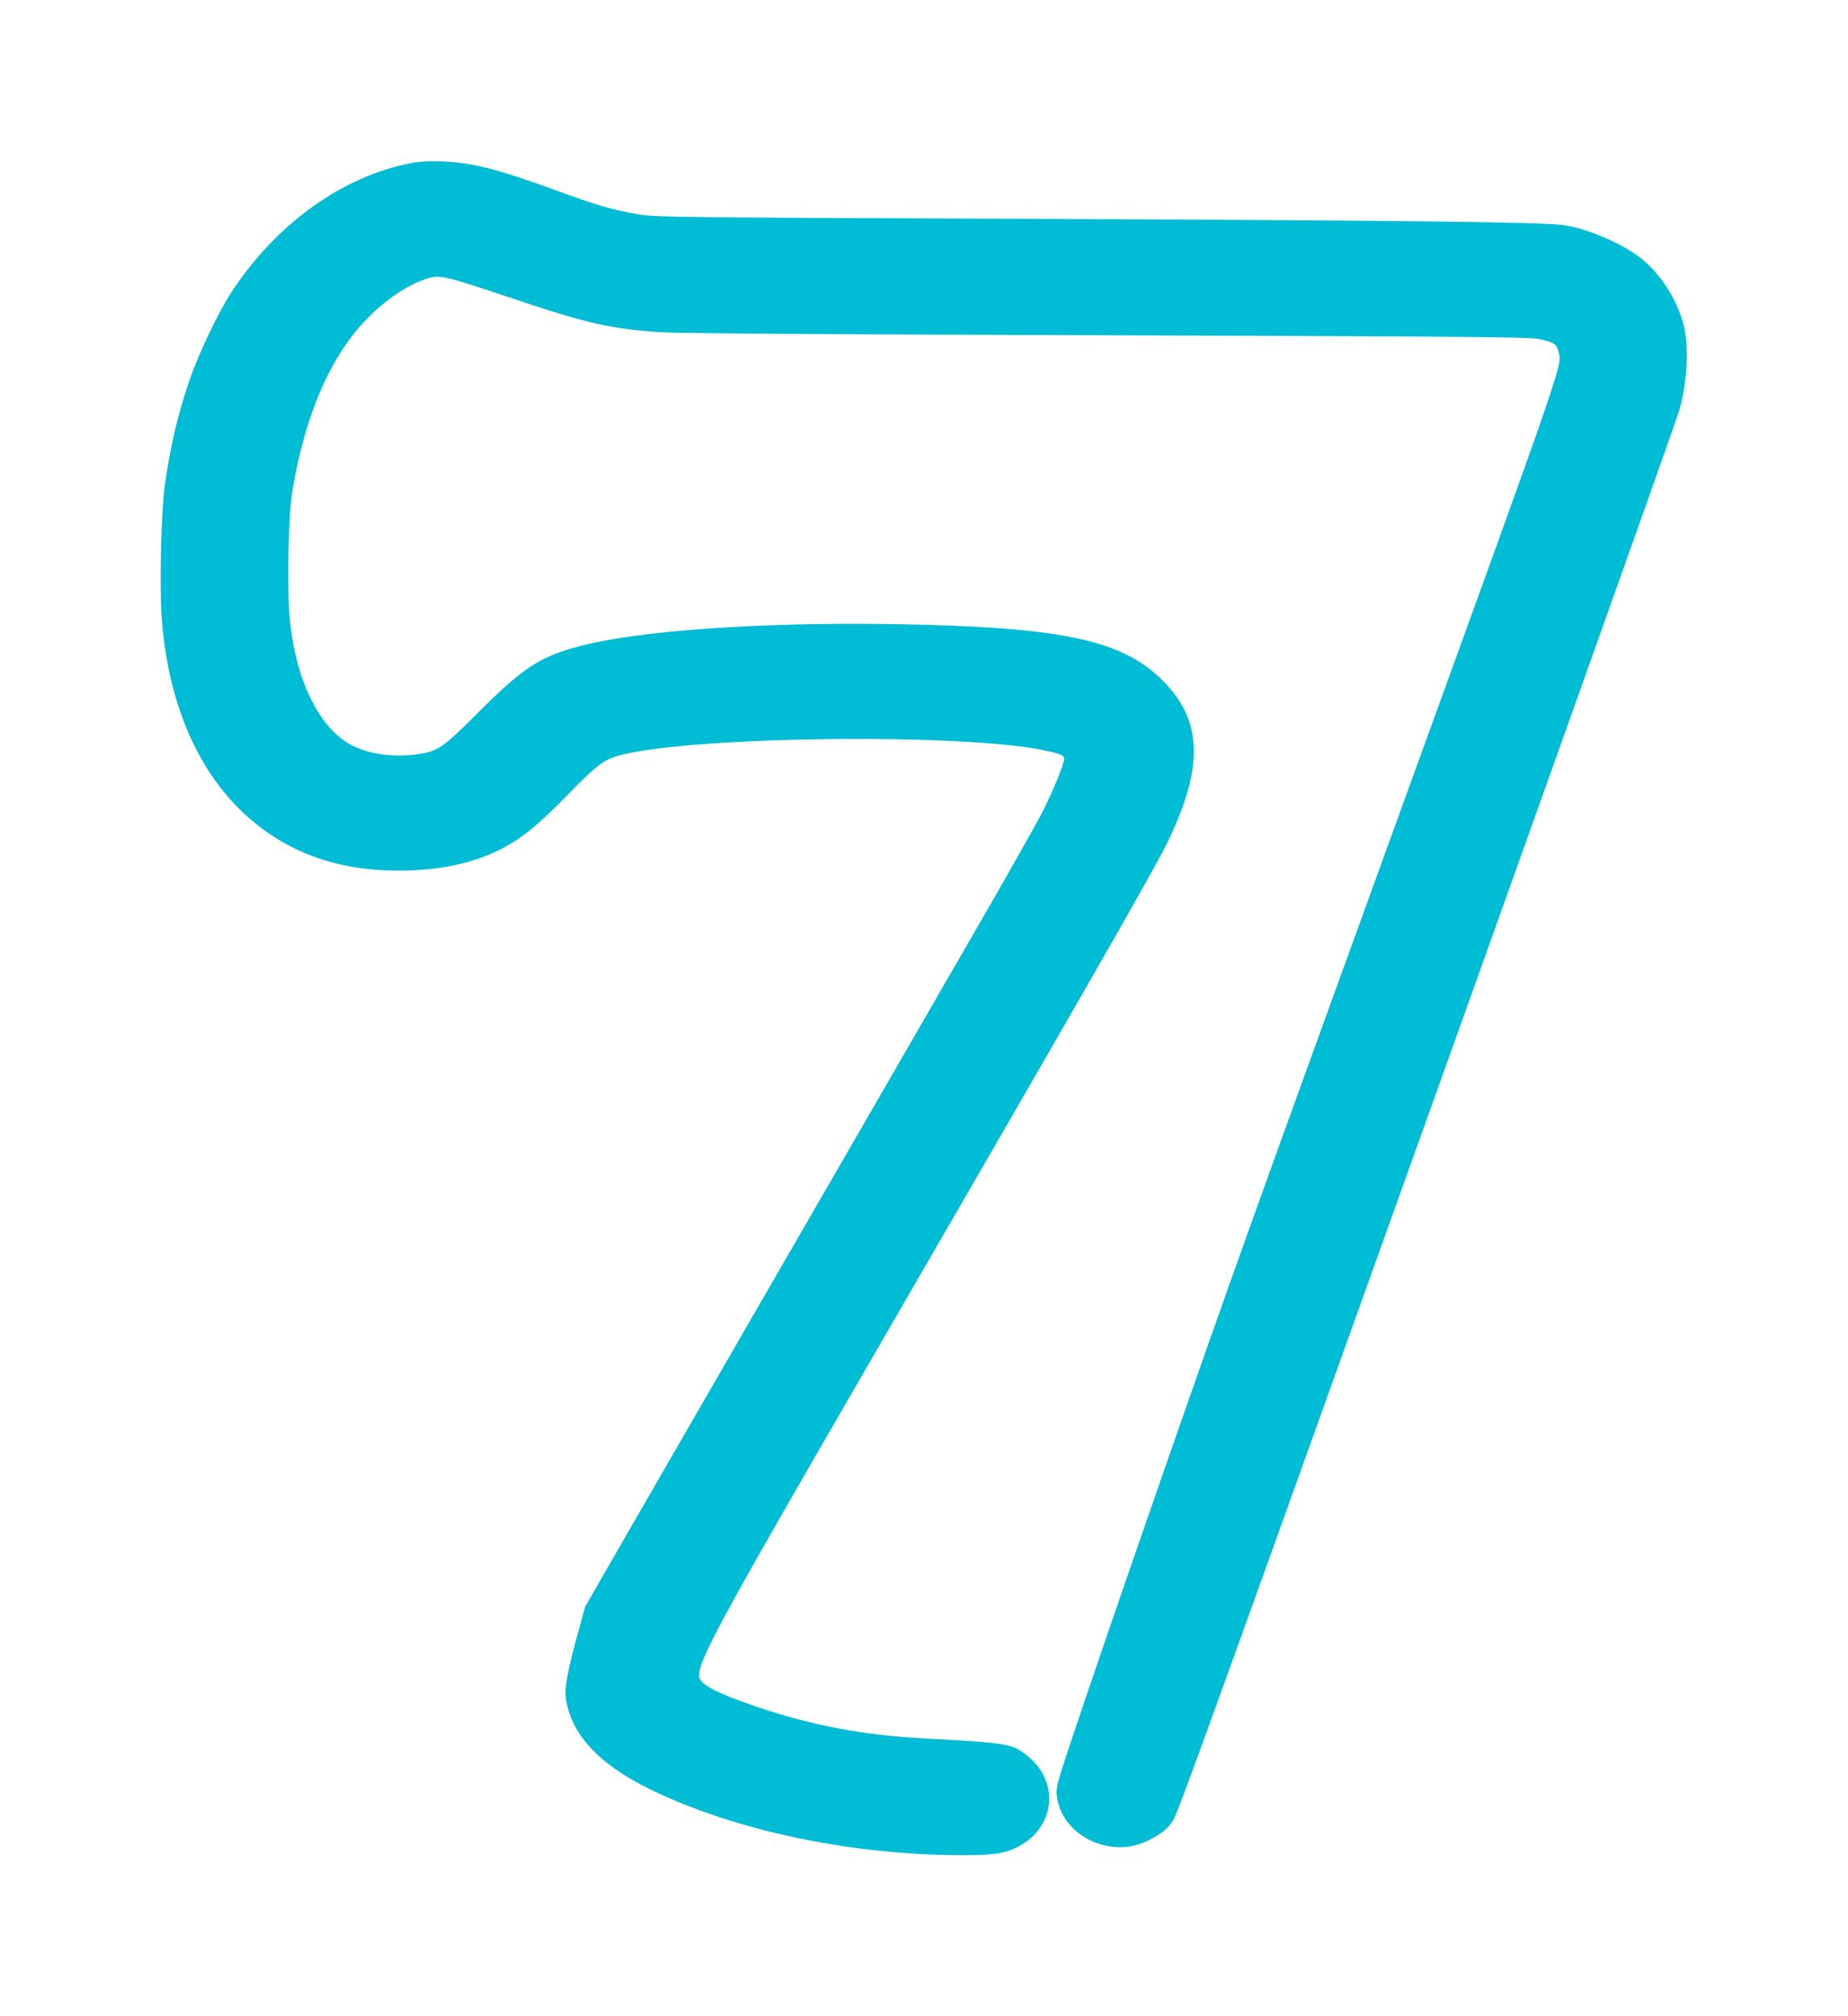 <?xml version="1.0" standalone="no"?>
<!DOCTYPE svg PUBLIC "-//W3C//DTD SVG 20010904//EN"
 "http://www.w3.org/TR/2001/REC-SVG-20010904/DTD/svg10.dtd">
<svg version="1.0" xmlns="http://www.w3.org/2000/svg"
 width="1174pt" height="1280pt" viewBox="0 0 1174 1280"
 preserveAspectRatio="xMidYMid meet">
<g transform="translate(0,1280) scale(0.1,-0.1)"
fill="#00bcd4" stroke="none">
<path d="M2615 11765 c-441 -84 -864 -388 -1149 -827 -78 -120 -205 -386 -259
-543 -76 -222 -118 -397 -158 -660 -25 -164 -37 -660 -21 -870 53 -681 343
-1193 815 -1438 183 -95 387 -146 619 -154 304 -11 568 44 769 162 115 67 203
142 384 327 197 200 229 222 360 251 507 113 2107 129 2635 27 123 -24 150
-34 150 -60 0 -31 -65 -190 -135 -331 -35 -69 -205 -370 -378 -670 -172 -299
-748 -1295 -1279 -2214 -531 -918 -1029 -1782 -1108 -1919 l-143 -249 -48
-176 c-62 -224 -83 -340 -75 -399 31 -232 207 -423 536 -584 537 -262 1278
-418 1984 -418 199 0 267 10 349 51 238 120 272 408 69 575 -98 82 -129 87
-643 114 -404 21 -734 83 -1099 208 -239 82 -343 137 -348 185 -11 93 126 345
1025 1897 1385 2390 1844 3191 1939 3380 242 489 238 786 -14 1043 -260 265
-649 347 -1722 364 -847 13 -1623 -42 -1995 -142 -253 -68 -353 -135 -655
-437 -211 -211 -242 -231 -380 -249 -155 -20 -316 6 -423 68 -202 118 -347
432 -378 816 -17 215 -6 650 20 802 82 470 232 821 450 1057 122 132 268 234
398 277 85 28 108 23 533 -119 497 -167 644 -200 970 -220 100 -7 1212 -14
2830 -19 2336 -8 2674 -11 2737 -24 96 -21 110 -30 123 -77 25 -92 58 5 -1000
-2910 -976 -2689 -1061 -2925 -1487 -4145 -284 -816 -497 -1435 -625 -1820
-71 -213 -79 -246 -75 -293 26 -251 329 -407 571 -294 87 41 140 83 170 135
32 56 252 662 1324 3652 838 2335 1813 5068 1882 5275 57 171 73 420 36 565
-43 168 -152 335 -282 433 -121 91 -329 179 -475 202 -131 20 -1014 30 -3359
40 -2296 9 -2420 11 -2525 29 -156 26 -270 59 -515 149 -376 138 -538 179
-730 187 -79 3 -140 0 -195 -10z"/>
</g>
</svg>
